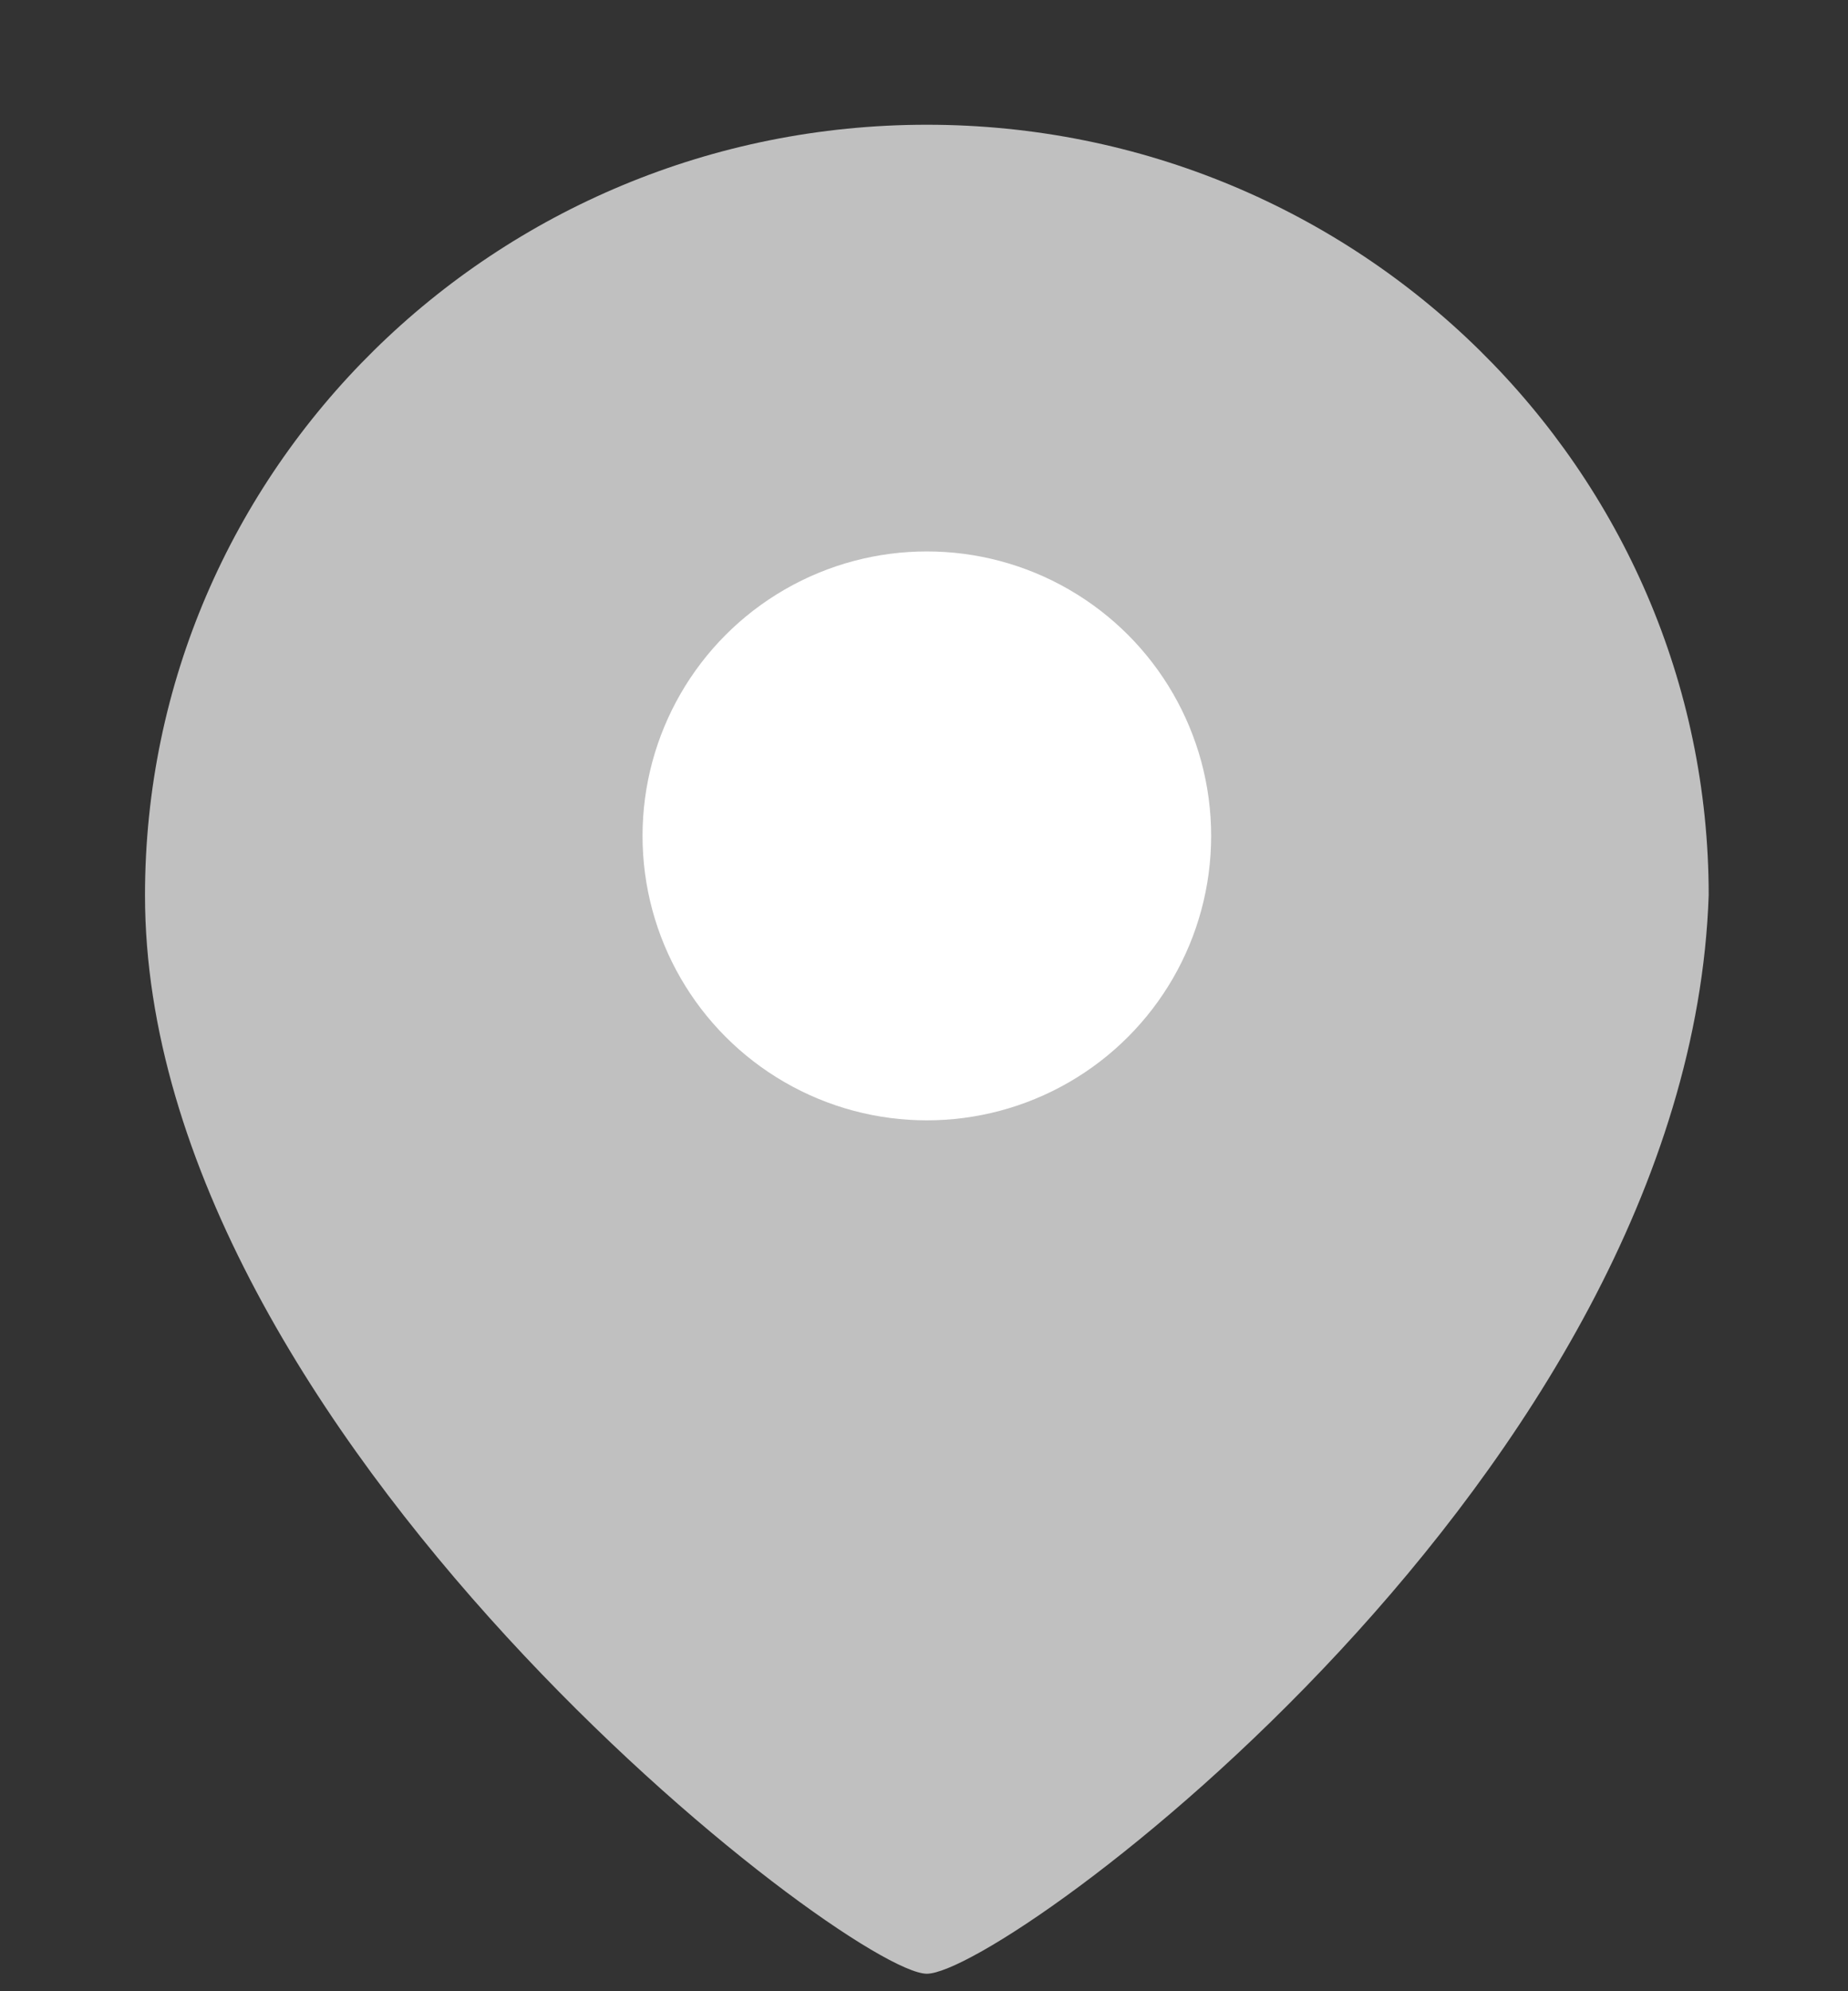 <svg width="13" height="14" viewBox="0 0 13 14" fill="none" xmlns="http://www.w3.org/2000/svg">
<rect x="0" y="0" width="13" height="14" fill="#333333" stroke="none"/>
<path d="M12.02 6.294C11.882 10.356 7.07 13.877 6.52 13.877C5.97 13.877 1.02 10.085 1.02 6.294C1.02 3.302 3.482 0.877 6.52 0.877C9.557 0.877 12.02 3.302 12.02 6.294Z" fill="#C0C0C0"/>
<circle cx="6.52" cy="5.877" r="2" fill="white"/>
</svg>

